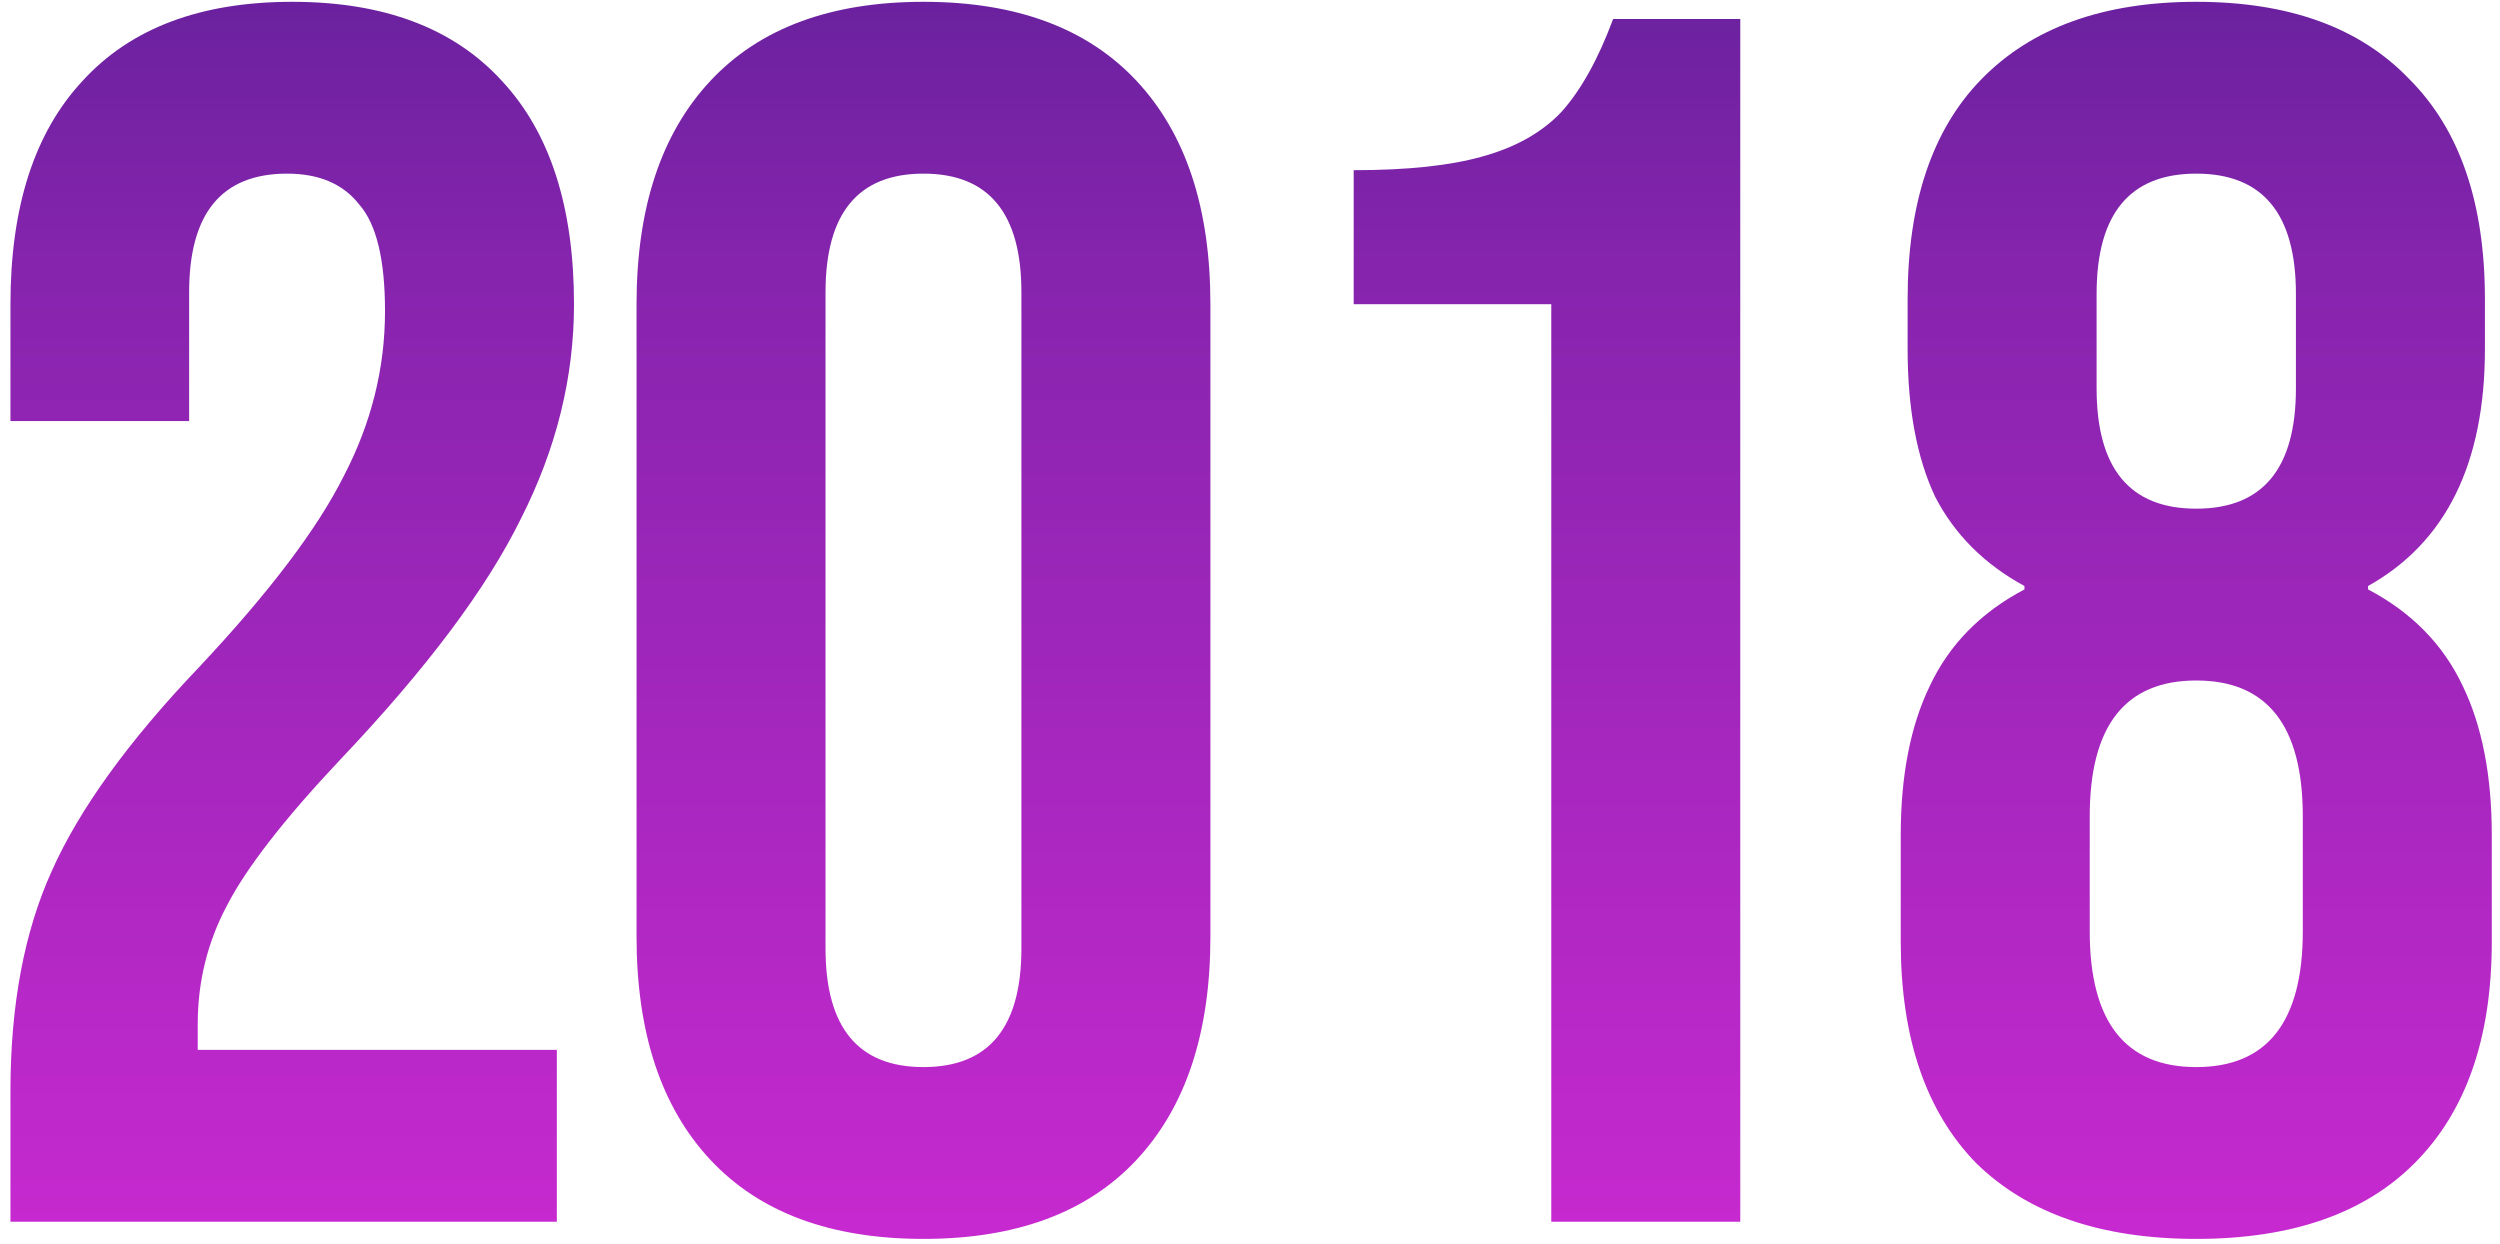 <?xml version="1.0" encoding="UTF-8"?> <svg xmlns="http://www.w3.org/2000/svg" width="221" height="110" viewBox="0 0 221 110" fill="none"><path d="M0.924 96.457C0.924 88.862 2.139 82.382 4.569 77.015C6.999 71.547 11.353 65.522 17.631 58.941C23.808 52.359 28.061 46.739 30.39 42.081C32.82 37.423 34.035 32.563 34.035 27.5C34.035 22.943 33.276 19.804 31.757 18.083C30.339 16.26 28.213 15.349 25.377 15.349C19.606 15.349 16.72 18.843 16.72 25.829V37.221H0.924V26.892C0.924 18.286 3.05 11.704 7.303 7.147C11.556 2.489 17.732 0.16 25.833 0.16C33.934 0.16 40.11 2.489 44.363 7.147C48.616 11.704 50.742 18.286 50.742 26.892C50.742 33.373 49.173 39.702 46.034 45.878C42.996 52.055 37.68 59.143 30.086 67.142C25.124 72.408 21.783 76.711 20.061 80.053C18.34 83.293 17.479 86.787 17.479 90.533V92.811H49.224V108H0.924V96.457ZM81.635 109.519C73.433 109.519 67.155 107.19 62.801 102.532C58.447 97.874 56.27 91.293 56.27 82.787V26.892C56.27 18.387 58.447 11.805 62.801 7.147C67.155 2.489 73.433 0.16 81.635 0.16C89.837 0.16 96.115 2.489 100.469 7.147C104.823 11.805 107 18.387 107 26.892V82.787C107 91.293 104.823 97.874 100.469 102.532C96.115 107.19 89.837 109.519 81.635 109.519ZM81.635 94.33C87.406 94.33 90.292 90.837 90.292 83.85V25.829C90.292 18.843 87.406 15.349 81.635 15.349C75.863 15.349 72.977 18.843 72.977 25.829V83.85C72.977 90.837 75.863 94.33 81.635 94.33ZM137.133 26.892H119.666V15.045C124.425 15.045 128.222 14.64 131.057 13.83C133.994 13.02 136.323 11.704 138.044 9.881C139.765 7.957 141.284 5.223 142.601 1.679H153.84V108H137.133V26.892ZM194.15 109.519C185.745 109.519 179.265 107.291 174.708 102.836C170.253 98.279 168.025 91.748 168.025 83.243V73.826C168.025 68.56 168.886 64.155 170.607 60.611C172.329 56.966 175.113 54.131 178.961 52.106V51.802C175.417 49.878 172.784 47.245 171.063 43.904C169.443 40.461 168.633 36.107 168.633 30.841V26.437C168.633 17.931 170.81 11.451 175.164 6.995C179.619 2.439 185.948 0.16 194.15 0.16C202.352 0.16 208.629 2.439 212.984 6.995C217.439 11.451 219.667 17.931 219.667 26.437V30.841C219.667 40.967 216.224 47.954 209.338 51.802V52.106C213.186 54.131 215.971 56.966 217.692 60.611C219.413 64.155 220.274 68.56 220.274 73.826V83.243C220.274 91.748 217.996 98.279 213.439 102.836C208.984 107.291 202.554 109.519 194.15 109.519ZM194.15 44.967C200.023 44.967 202.959 41.423 202.959 34.335V25.981C202.959 18.893 200.023 15.349 194.15 15.349C188.277 15.349 185.34 18.893 185.34 25.981V34.335C185.34 41.423 188.277 44.967 194.15 44.967ZM194.15 94.33C200.428 94.33 203.567 90.331 203.567 82.331V72.155C203.567 64.155 200.428 60.156 194.15 60.156C187.872 60.156 184.733 64.155 184.733 72.155V82.331C184.733 90.331 187.872 94.33 194.15 94.33Z" fill="url(#paint0_linear_202_741)"></path><defs><linearGradient id="paint0_linear_202_741" x1="110" y1="-29" x2="110" y2="121" gradientUnits="userSpaceOnUse"><stop stop-color="#481E8C"></stop><stop offset="0.344" stop-color="#8524AD"></stop><stop offset="1" stop-color="#CF2AD4"></stop></linearGradient></defs></svg> 